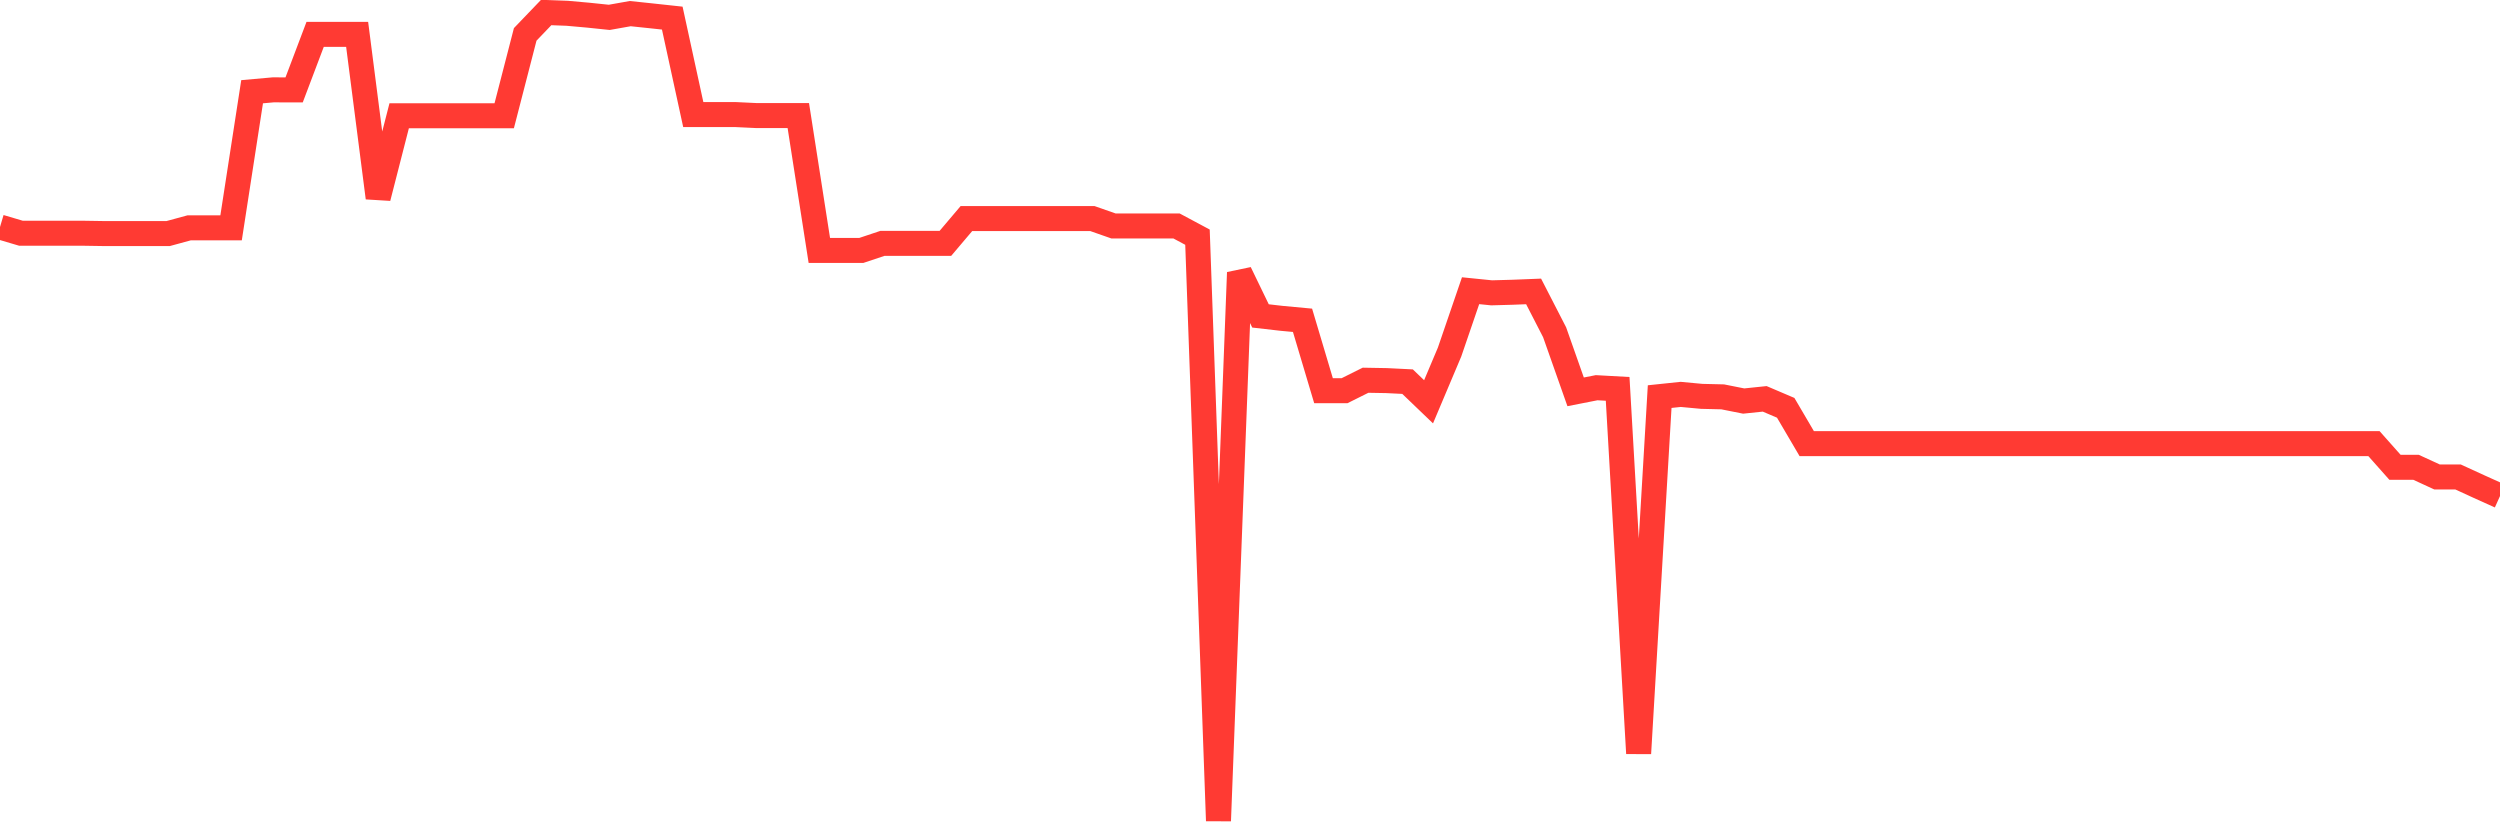 <svg
  xmlns="http://www.w3.org/2000/svg"
  xmlns:xlink="http://www.w3.org/1999/xlink"
  width="120"
  height="40"
  viewBox="0 0 120 40"
  preserveAspectRatio="none"
>
  <polyline
    points="0,10.897 1.008,11.196 2.017,11.196 3.025,11.196 4.034,11.196 5.042,11.212 6.05,11.212 7.059,11.212 8.067,11.212 9.076,10.937 10.084,10.937 11.092,10.937 12.101,4.403 13.109,4.313 14.118,4.315 15.126,1.651 16.134,1.651 17.143,1.651 18.151,9.495 19.16,5.557 20.168,5.557 21.176,5.557 22.185,5.557 23.193,5.557 24.202,5.557 25.21,1.651 26.218,0.6 27.227,0.638 28.235,0.728 29.244,0.833 30.252,0.654 31.261,0.76 32.269,0.869 33.277,5.499 34.286,5.499 35.294,5.499 36.303,5.547 37.311,5.547 38.319,5.547 39.328,12.02 40.336,12.02 41.345,12.02 42.353,11.683 43.361,11.683 44.37,11.683 45.378,11.683 46.387,10.492 47.395,10.492 48.403,10.492 49.412,10.492 50.42,10.492 51.429,10.492 52.437,10.492 53.445,10.845 54.454,10.845 55.462,10.845 56.471,10.845 57.479,11.384 58.487,39.4 59.496,13.081 60.504,15.164 61.513,15.28 62.521,15.374 63.529,18.754 64.538,18.754 65.546,18.251 66.555,18.269 67.563,18.319 68.571,19.286 69.58,16.897 70.588,13.954 71.597,14.056 72.605,14.028 73.613,13.988 74.622,15.95 75.63,18.808 76.639,18.61 77.647,18.666 78.655,36.162 79.664,19.037 80.672,18.931 81.681,19.025 82.689,19.049 83.697,19.25 84.706,19.145 85.714,19.575 86.723,21.294 87.731,21.294 88.739,21.294 89.748,21.294 90.756,21.294 91.765,21.294 92.773,21.294 93.782,21.294 94.79,21.294 95.798,21.294 96.807,21.294 97.815,21.294 98.824,21.294 99.832,21.294 100.84,21.294 101.849,21.294 102.857,21.294 103.866,21.294 104.874,21.294 105.882,21.294 106.891,21.294 107.899,21.294 108.908,21.294 109.916,21.294 110.924,21.294 111.933,21.294 112.941,21.294 113.95,21.294 114.958,22.429 115.966,22.429 116.975,22.893 117.983,22.893 118.992,23.356 120,23.811"
    fill="none"
    stroke="#ff3a33"
    stroke-width="1.2"
  >
  </polyline>
</svg>